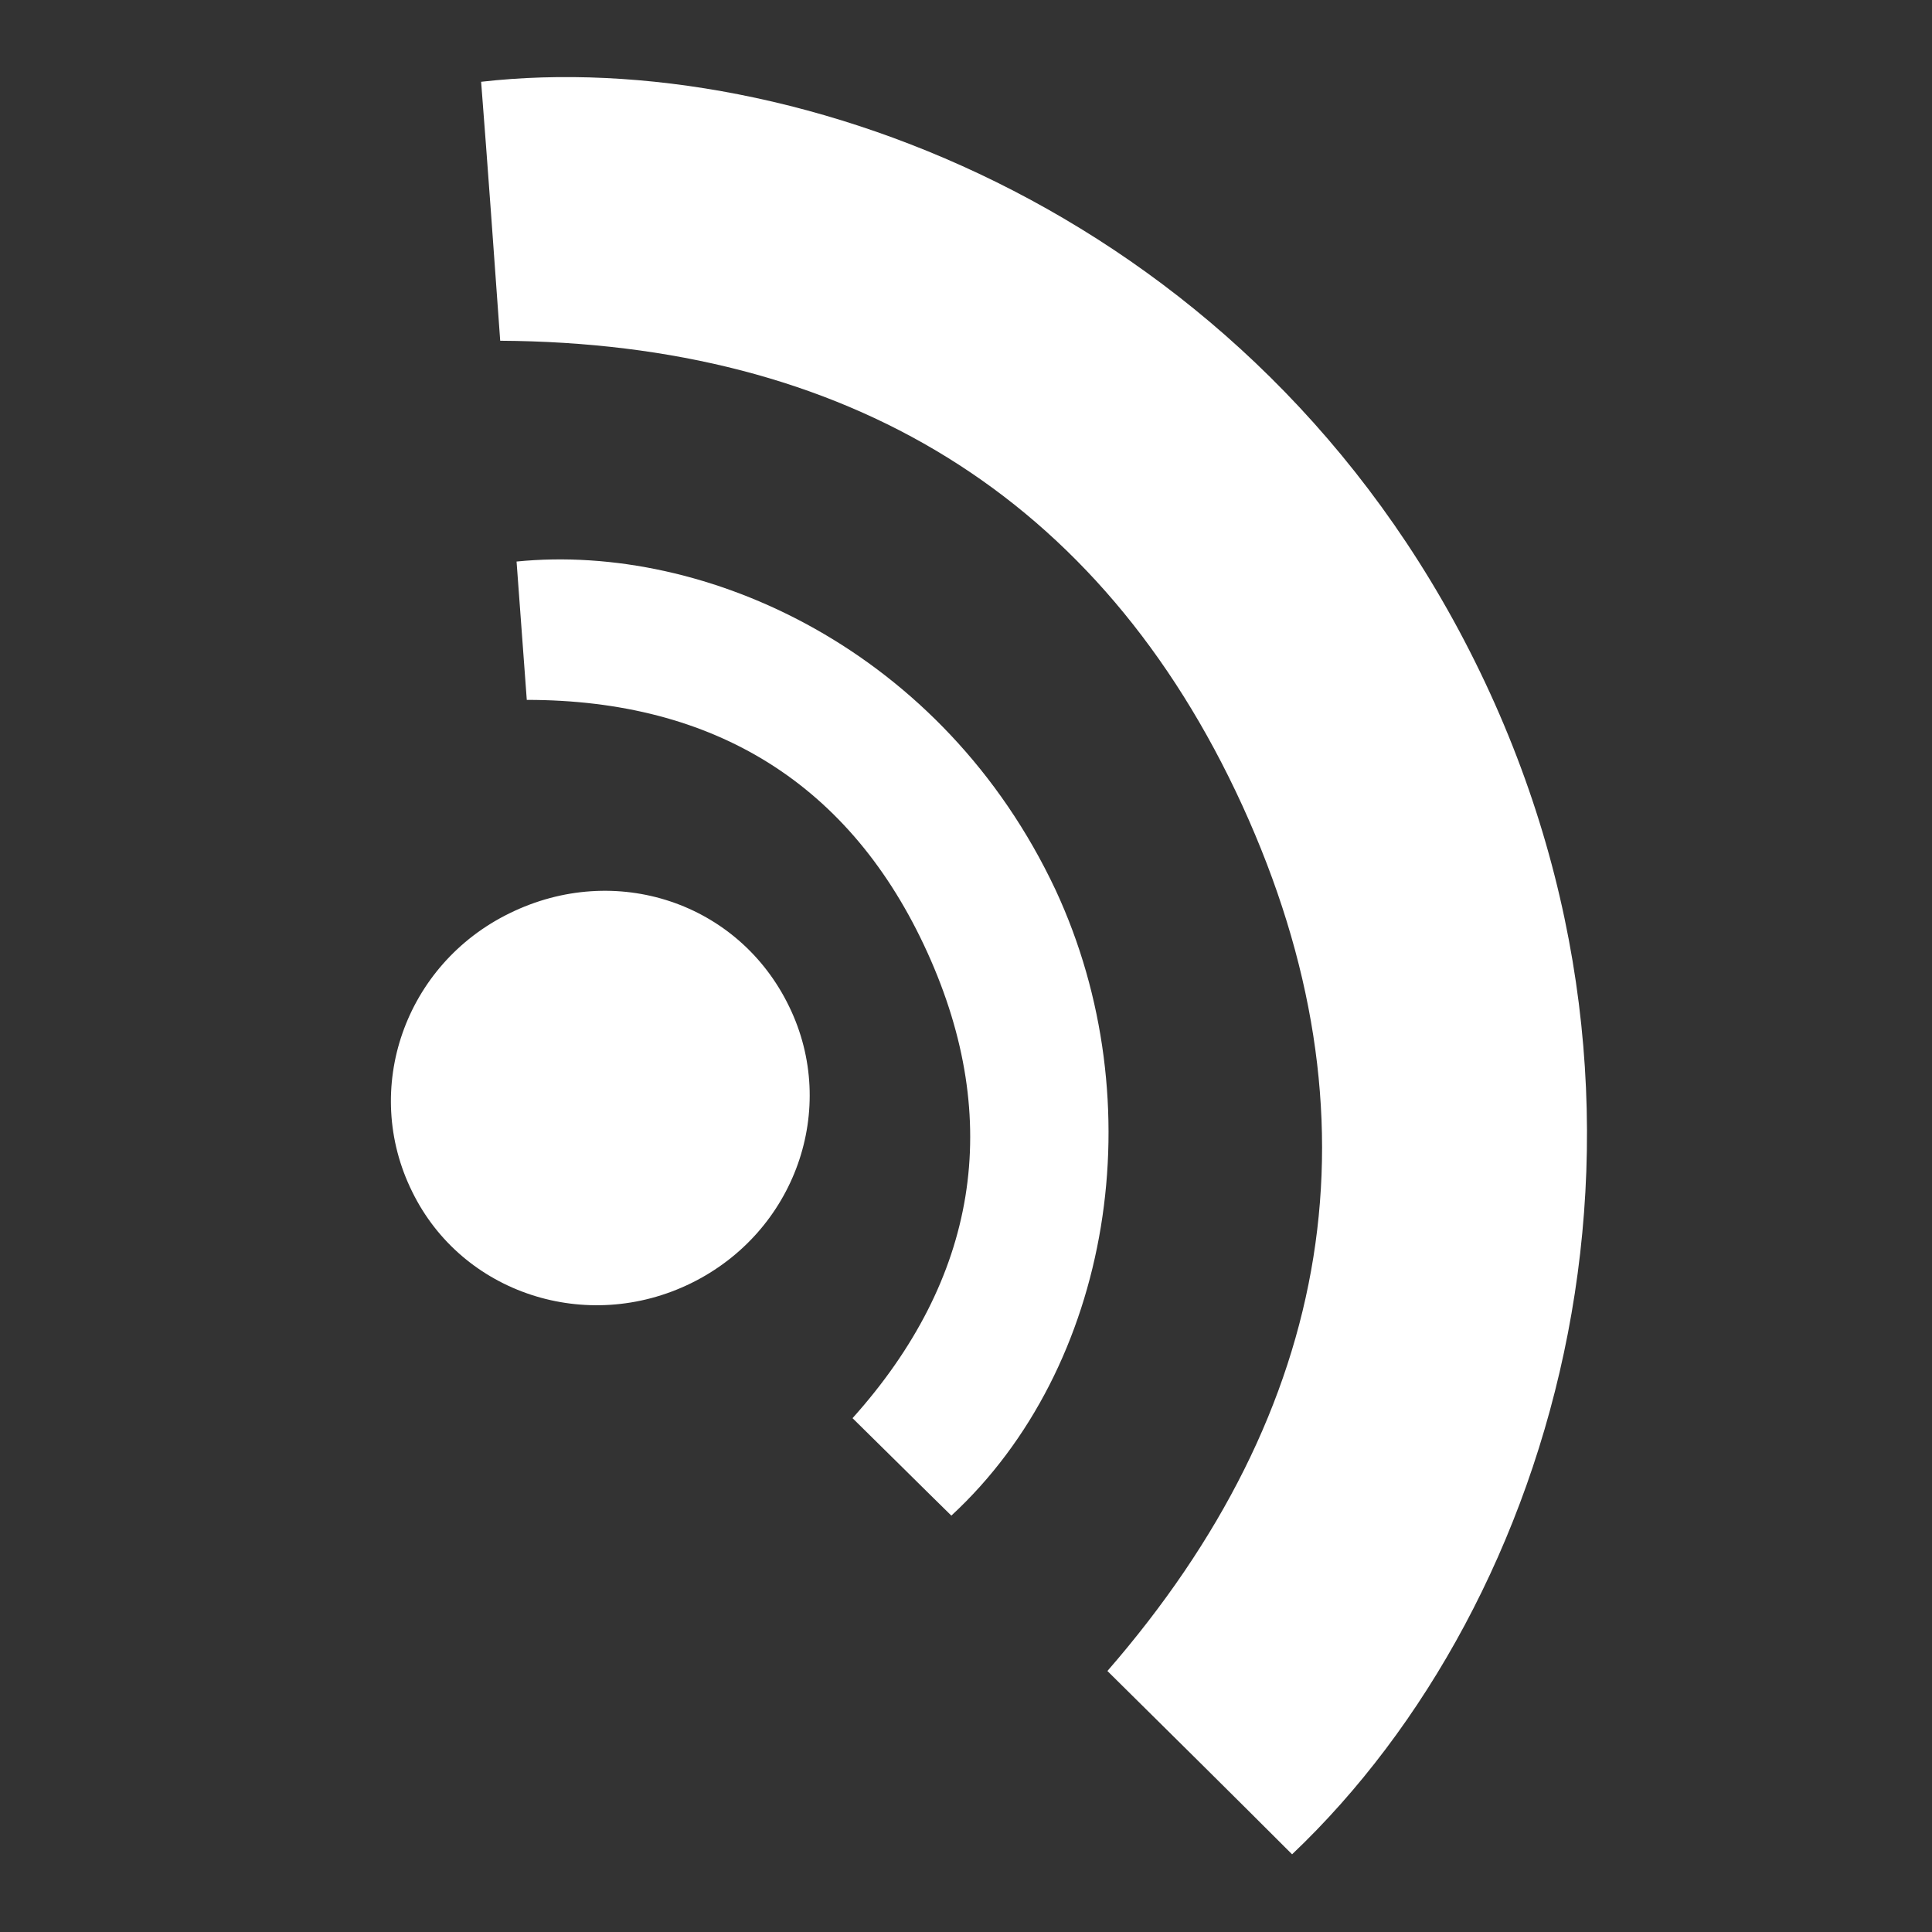 <?xml version="1.0" encoding="utf-8"?>
<!-- Generator: Adobe Illustrator 23.0.3, SVG Export Plug-In . SVG Version: 6.00 Build 0)  -->
<svg version="1.1" id="Calque_1" xmlns="http://www.w3.org/2000/svg" xmlns:xlink="http://www.w3.org/1999/xlink" x="0px" y="0px"
	 viewBox="0 0 28.35 28.35" style="enable-background:new 0 0 28.35 28.35;" xml:space="preserve">
<rect x="0" y="0" width="28.35" height="28.35" fill="#333333" stroke="none"/>
<style type="text/css">
	.st0{fill:#FFFFFF;}
</style>
<path class="st0" d="M7.34,5c5.06,0.03,8.8,2.26,10.89,6.82c2.09,4.57,1.35,8.87-1.98,12.7c0.91,0.9,1.81,1.79,2.71,2.69
	c3.91-3.71,5.99-10.85,2.68-17.51c-3.25-6.54-9.94-9.03-14.58-8.5C7.16,2.48,7.25,3.75,7.34,5z M7.58,8.24
	c0.05,0.69,0.1,1.36,0.15,2.03c2.76,0,4.76,1.24,5.88,3.71c1.12,2.47,0.73,4.79-1.1,6.83c0.5,0.49,0.97,0.96,1.45,1.43
	c2.36-2.18,2.98-6.06,1.53-9.18C13.84,9.55,10.37,7.96,7.58,8.24z M11.58,14.77c-0.74-1.53-2.55-2.13-4.1-1.37
	c-1.54,0.75-2.18,2.58-1.43,4.09c0.73,1.49,2.56,2.09,4.09,1.34C11.67,18.08,12.31,16.27,11.58,14.77z"/>
</svg>
